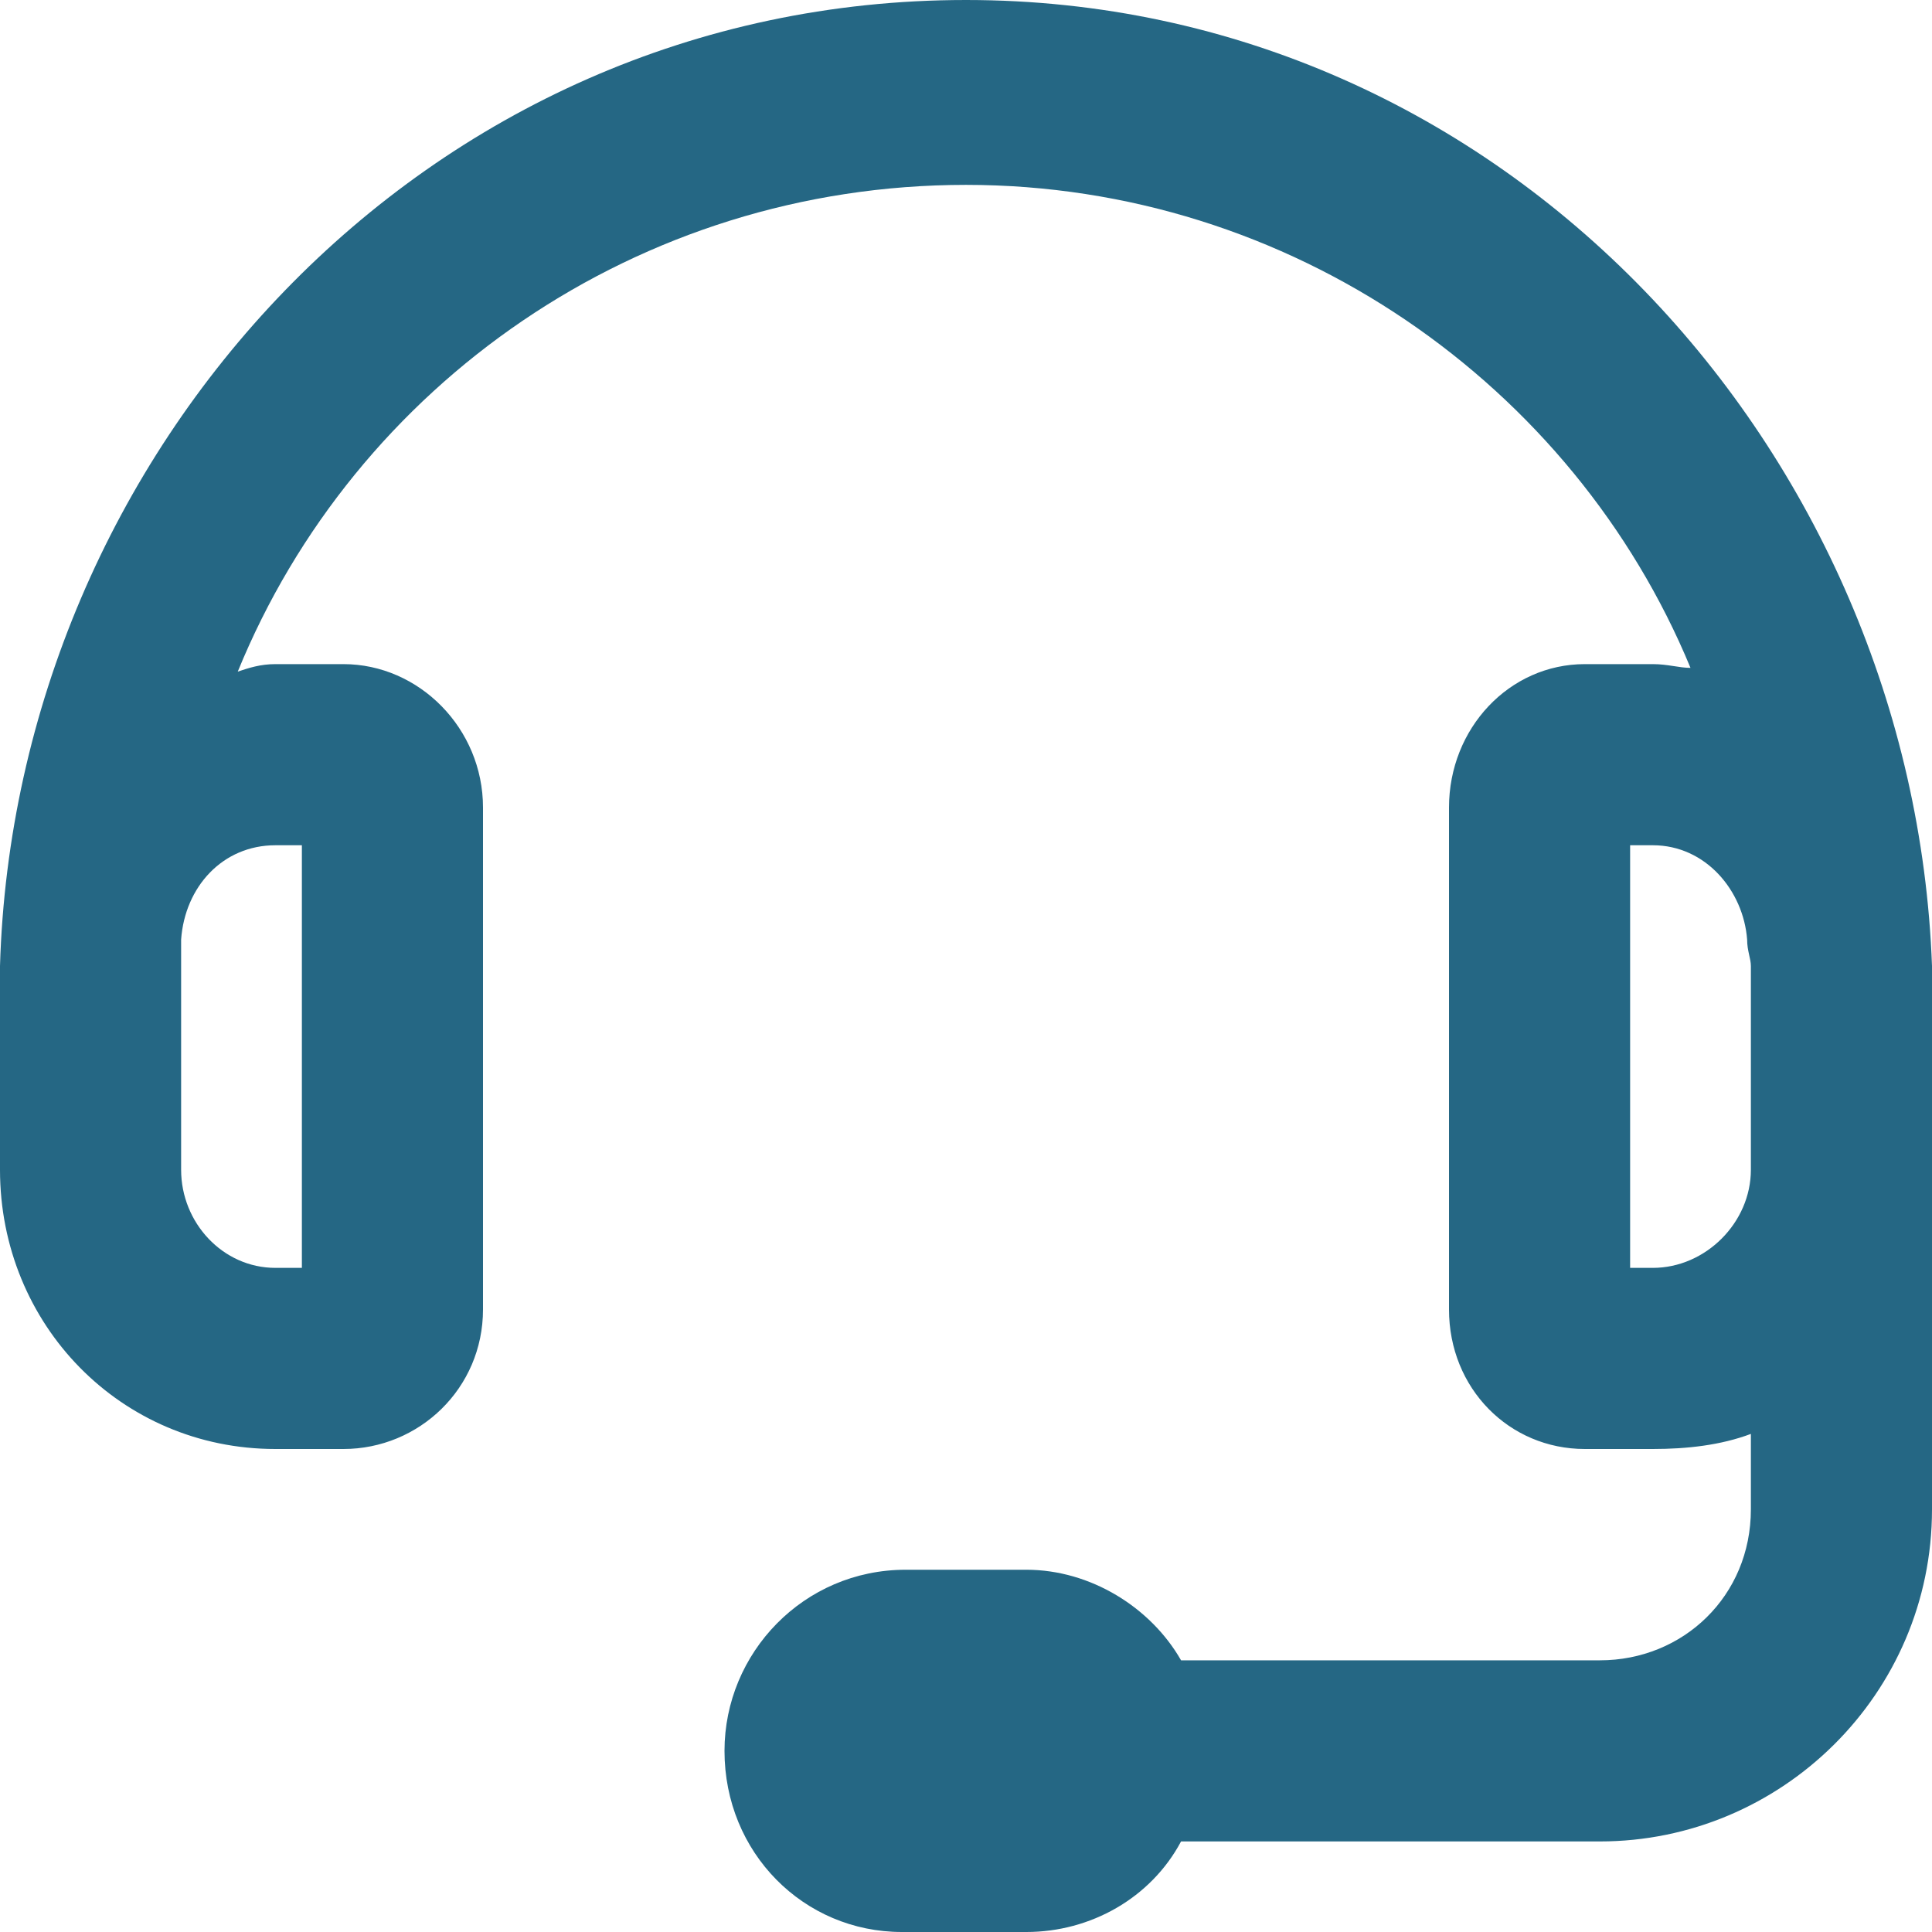 <svg width="16" height="16" viewBox="0 0 16 16" fill="none" xmlns="http://www.w3.org/2000/svg">
<path d="M8 0C3.5 0 0.125 3.75 0 8V9.688C0 10.969 1 12 2.281 12H2.844C3.469 12 4 11.5 4 10.844V6.688C4 6.031 3.469 5.5 2.844 5.5H2.281C2.156 5.5 2.062 5.531 1.969 5.562C2.938 3.188 5.281 1.531 8 1.531C10.688 1.531 13.031 3.188 14 5.531C13.906 5.531 13.812 5.5 13.688 5.5H13.125C12.5 5.5 12 6.031 12 6.688V10.844C12 11.5 12.5 12 13.125 12H13.688C13.969 12 14.25 11.969 14.5 11.875V12.5C14.5 13.219 13.938 13.75 13.25 13.75H9.781C9.531 13.312 9.031 13 8.5 13H7.5C6.656 13 6 13.688 6 14.5C6 15.344 6.656 16 7.469 16H8.5C9.031 16 9.531 15.719 9.781 15.25H13.25C14.75 15.25 16 14.031 16 12.5V8C15.844 3.75 12.469 0 8 0ZM2.281 7H2.5V10.5H2.281C1.844 10.5 1.5 10.125 1.5 9.688V8C1.5 7.938 1.5 7.875 1.5 7.781C1.531 7.344 1.844 7 2.281 7ZM13.688 10.5H13.5V7H13.688C14.125 7 14.438 7.375 14.469 7.781C14.469 7.875 14.5 7.938 14.5 8V9.688C14.5 10.125 14.125 10.5 13.688 10.5Z" fill="#256784"/>
</svg>
